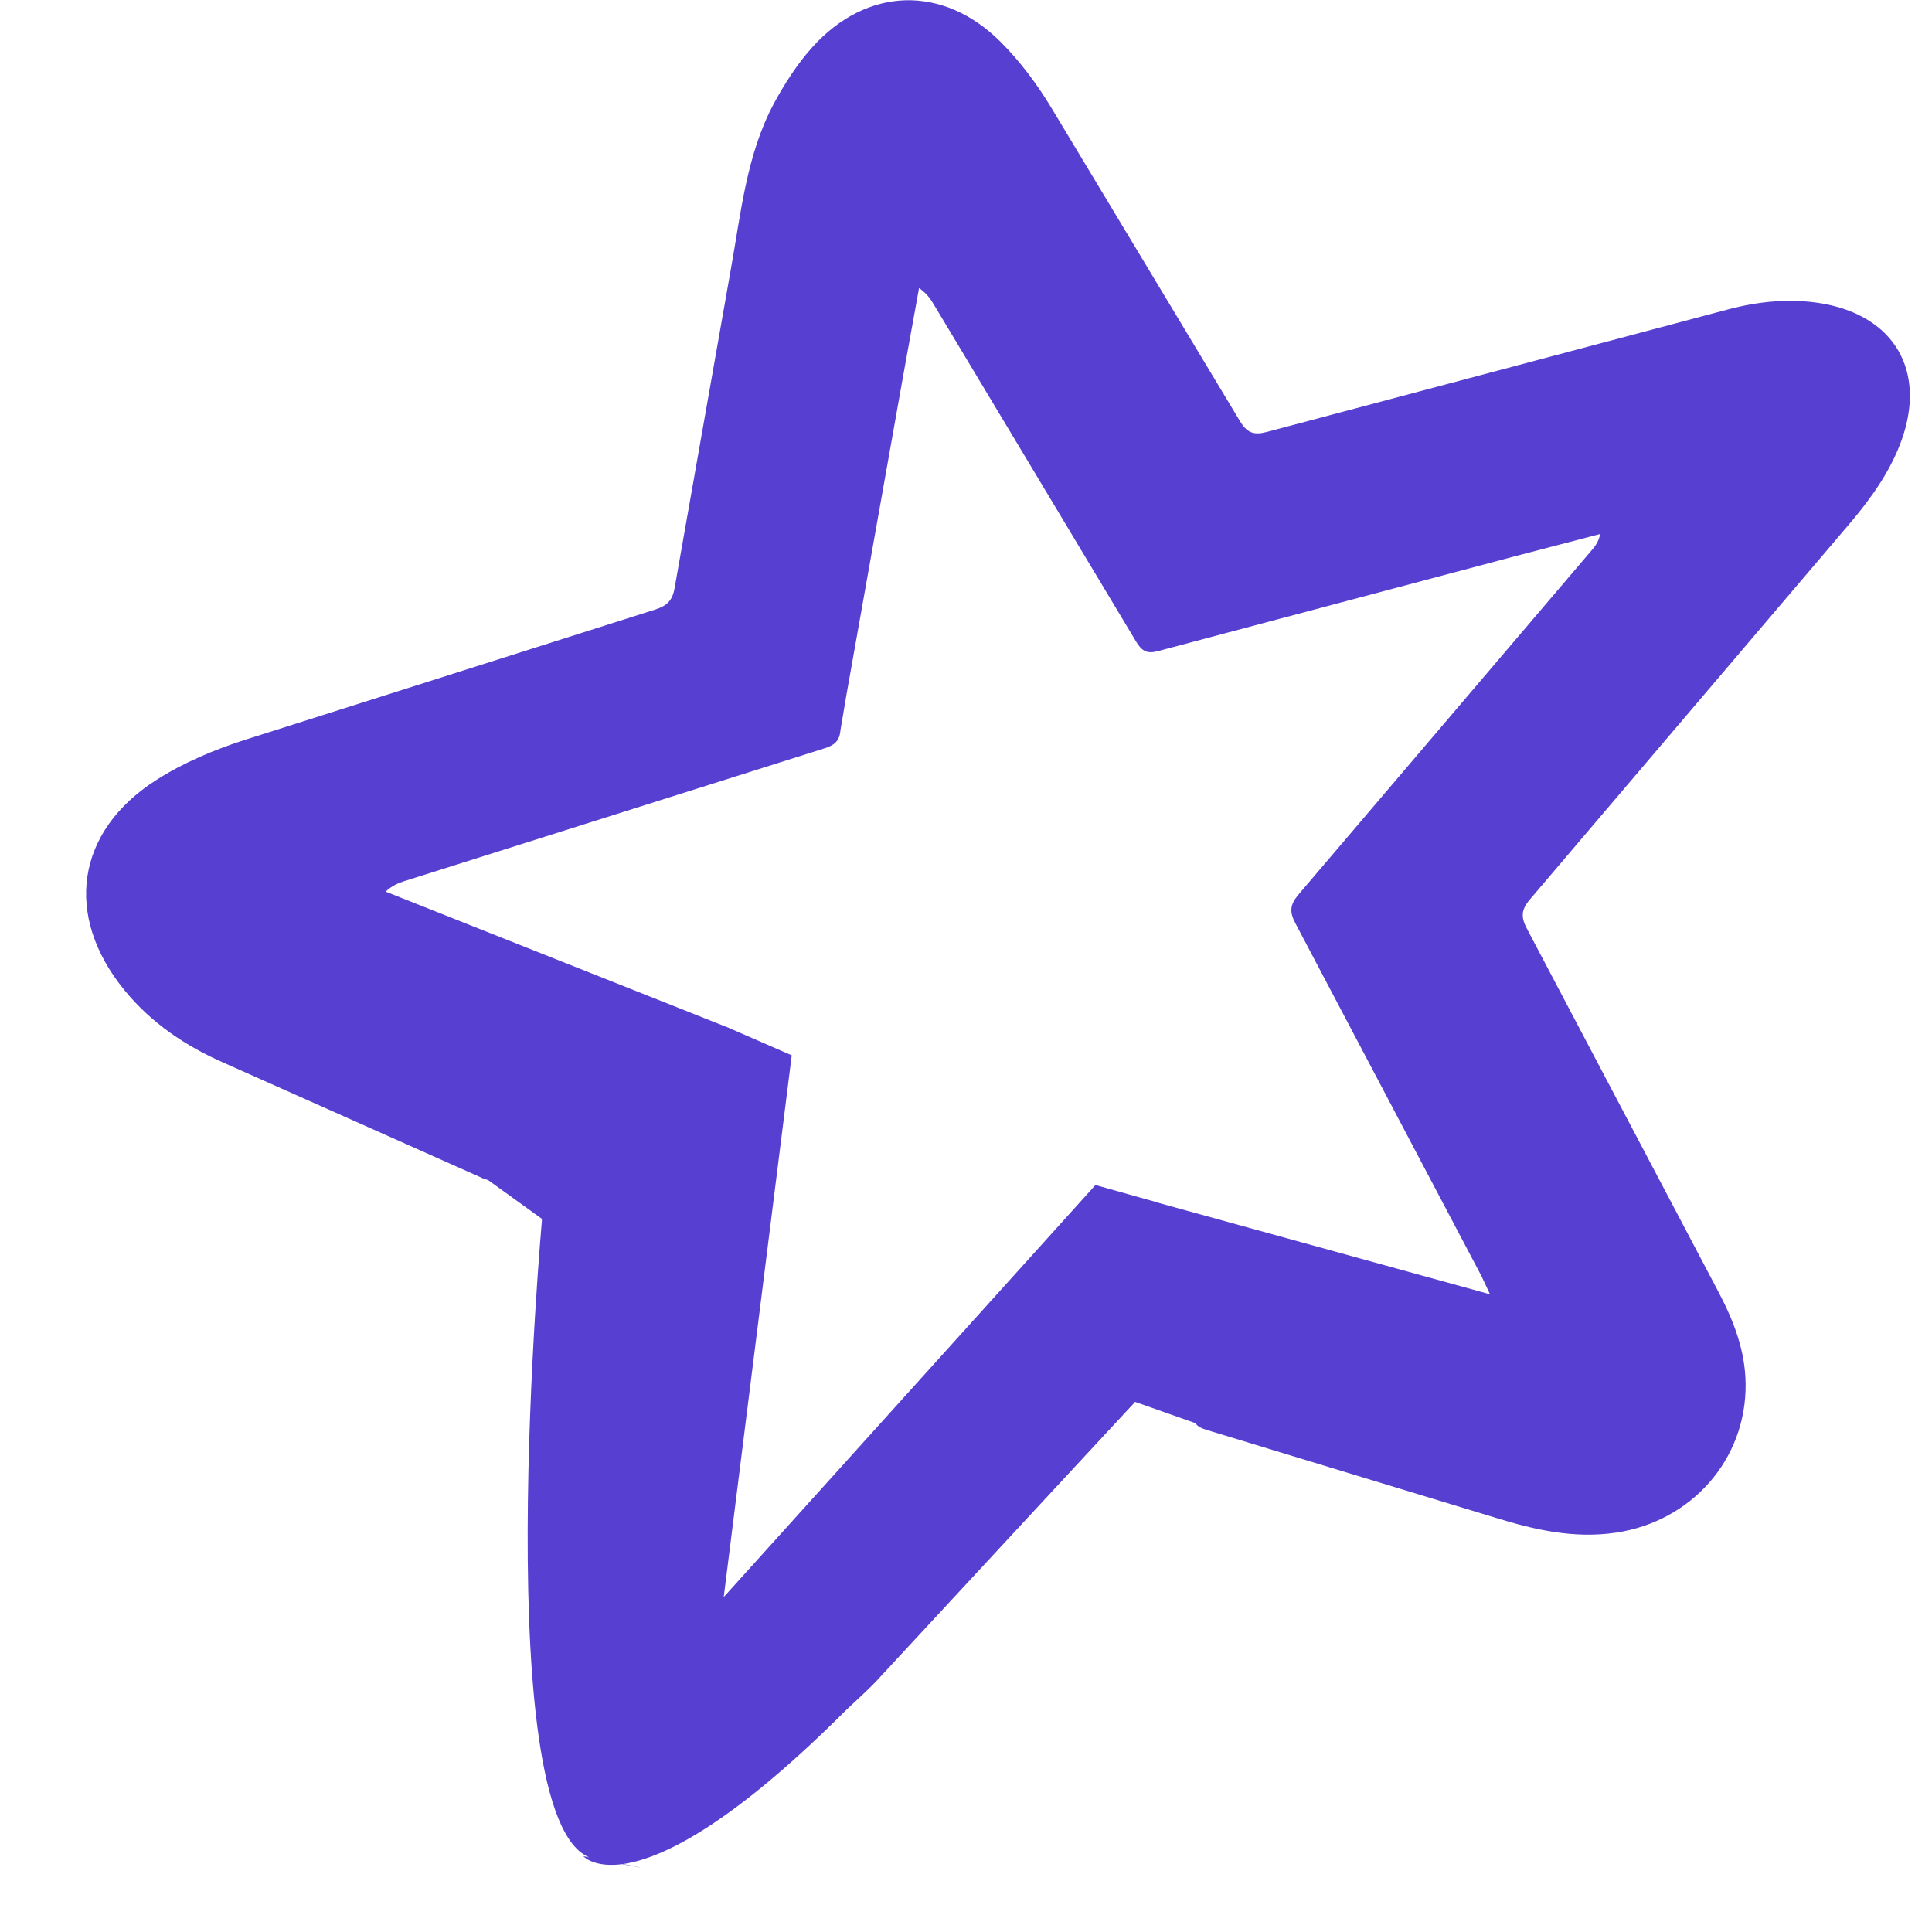 <svg width="30" height="30" viewBox="0 0 30 30" fill="none" xmlns="http://www.w3.org/2000/svg">
<g clip-path="url(#clip0_3777_2225)">
<path fill-rule="evenodd" clip-rule="evenodd" d="M23.134 20.092L23.002 19.811L20.117 14.341C20.019 14.158 20.031 14.049 20.16 13.894L24.725 8.533C24.778 8.47 24.826 8.403 24.847 8.292L23.514 8.64L17.979 10.111C17.807 10.157 17.729 10.107 17.643 9.965L14.5 4.728C14.446 4.637 14.387 4.554 14.271 4.473L14.018 5.871L13.14 10.809L13.05 11.342C13.035 11.516 12.948 11.575 12.794 11.623L6.279 13.682C6.183 13.713 6.09 13.751 5.988 13.845L11.348 15.973L11.191 16.096L7.856 18.252C7.802 18.295 7.736 18.32 7.668 18.326C7.599 18.331 7.53 18.317 7.47 18.284L3.484 16.507C2.887 16.246 2.35 15.887 1.933 15.376C0.989 14.222 1.175 12.907 2.433 12.108C2.845 11.845 3.313 11.648 3.779 11.496L10.18 9.463C10.354 9.407 10.441 9.327 10.475 9.133L11.346 4.195C11.505 3.315 11.589 2.408 12.017 1.607C12.182 1.302 12.379 0.993 12.613 0.734C13.461 -0.208 14.644 -0.243 15.54 0.653C15.843 0.955 16.107 1.312 16.328 1.678L19.249 6.531C19.363 6.723 19.466 6.762 19.677 6.706L26.832 4.805C27.323 4.675 27.821 4.628 28.325 4.718C29.424 4.924 29.904 5.764 29.533 6.821C29.363 7.301 29.072 7.713 28.748 8.099L23.755 13.968C23.619 14.128 23.616 14.243 23.71 14.421L26.683 20.058C26.92 20.508 27.102 20.975 27.106 21.491C27.118 22.666 26.259 23.628 25.091 23.799C24.437 23.895 23.83 23.755 23.217 23.566L18.728 22.201C18.59 22.159 18.536 22.105 18.512 21.955L17.971 18.8C17.965 18.771 17.974 18.74 17.979 18.675L23.13 20.096" fill="#573FD1"/>
<path d="M11.344 15.973L12.294 16.387L11.238 24.799L17.01 18.401L17.983 18.674L19.182 22.317L17.624 21.768L13.594 26.119C13.594 26.119 11.791 27.986 10.814 27.671C9.837 27.356 9.013 26.486 8.921 24.929C8.829 23.372 8.417 18.928 8.417 18.928L6.447 17.508L11.344 15.973Z" fill="#573FD1"/>
<path d="M8.417 18.928C8.417 18.928 7.547 28.548 9.241 28.868C10.936 29.189 9.058 28.823 9.058 28.823C9.058 28.823 10.02 29.922 13.822 25.845L17.624 21.768L10.02 26.257C10.203 26.028 10.981 18.241 10.981 18.241L8.417 18.928Z" fill="#573FD1"/>
</g>
<defs>
<clipPath id="clip0_3777_2225">
<rect width="29" height="29" fill="white" transform="translate(1)"/>
</clipPath>
</defs>
</svg>
